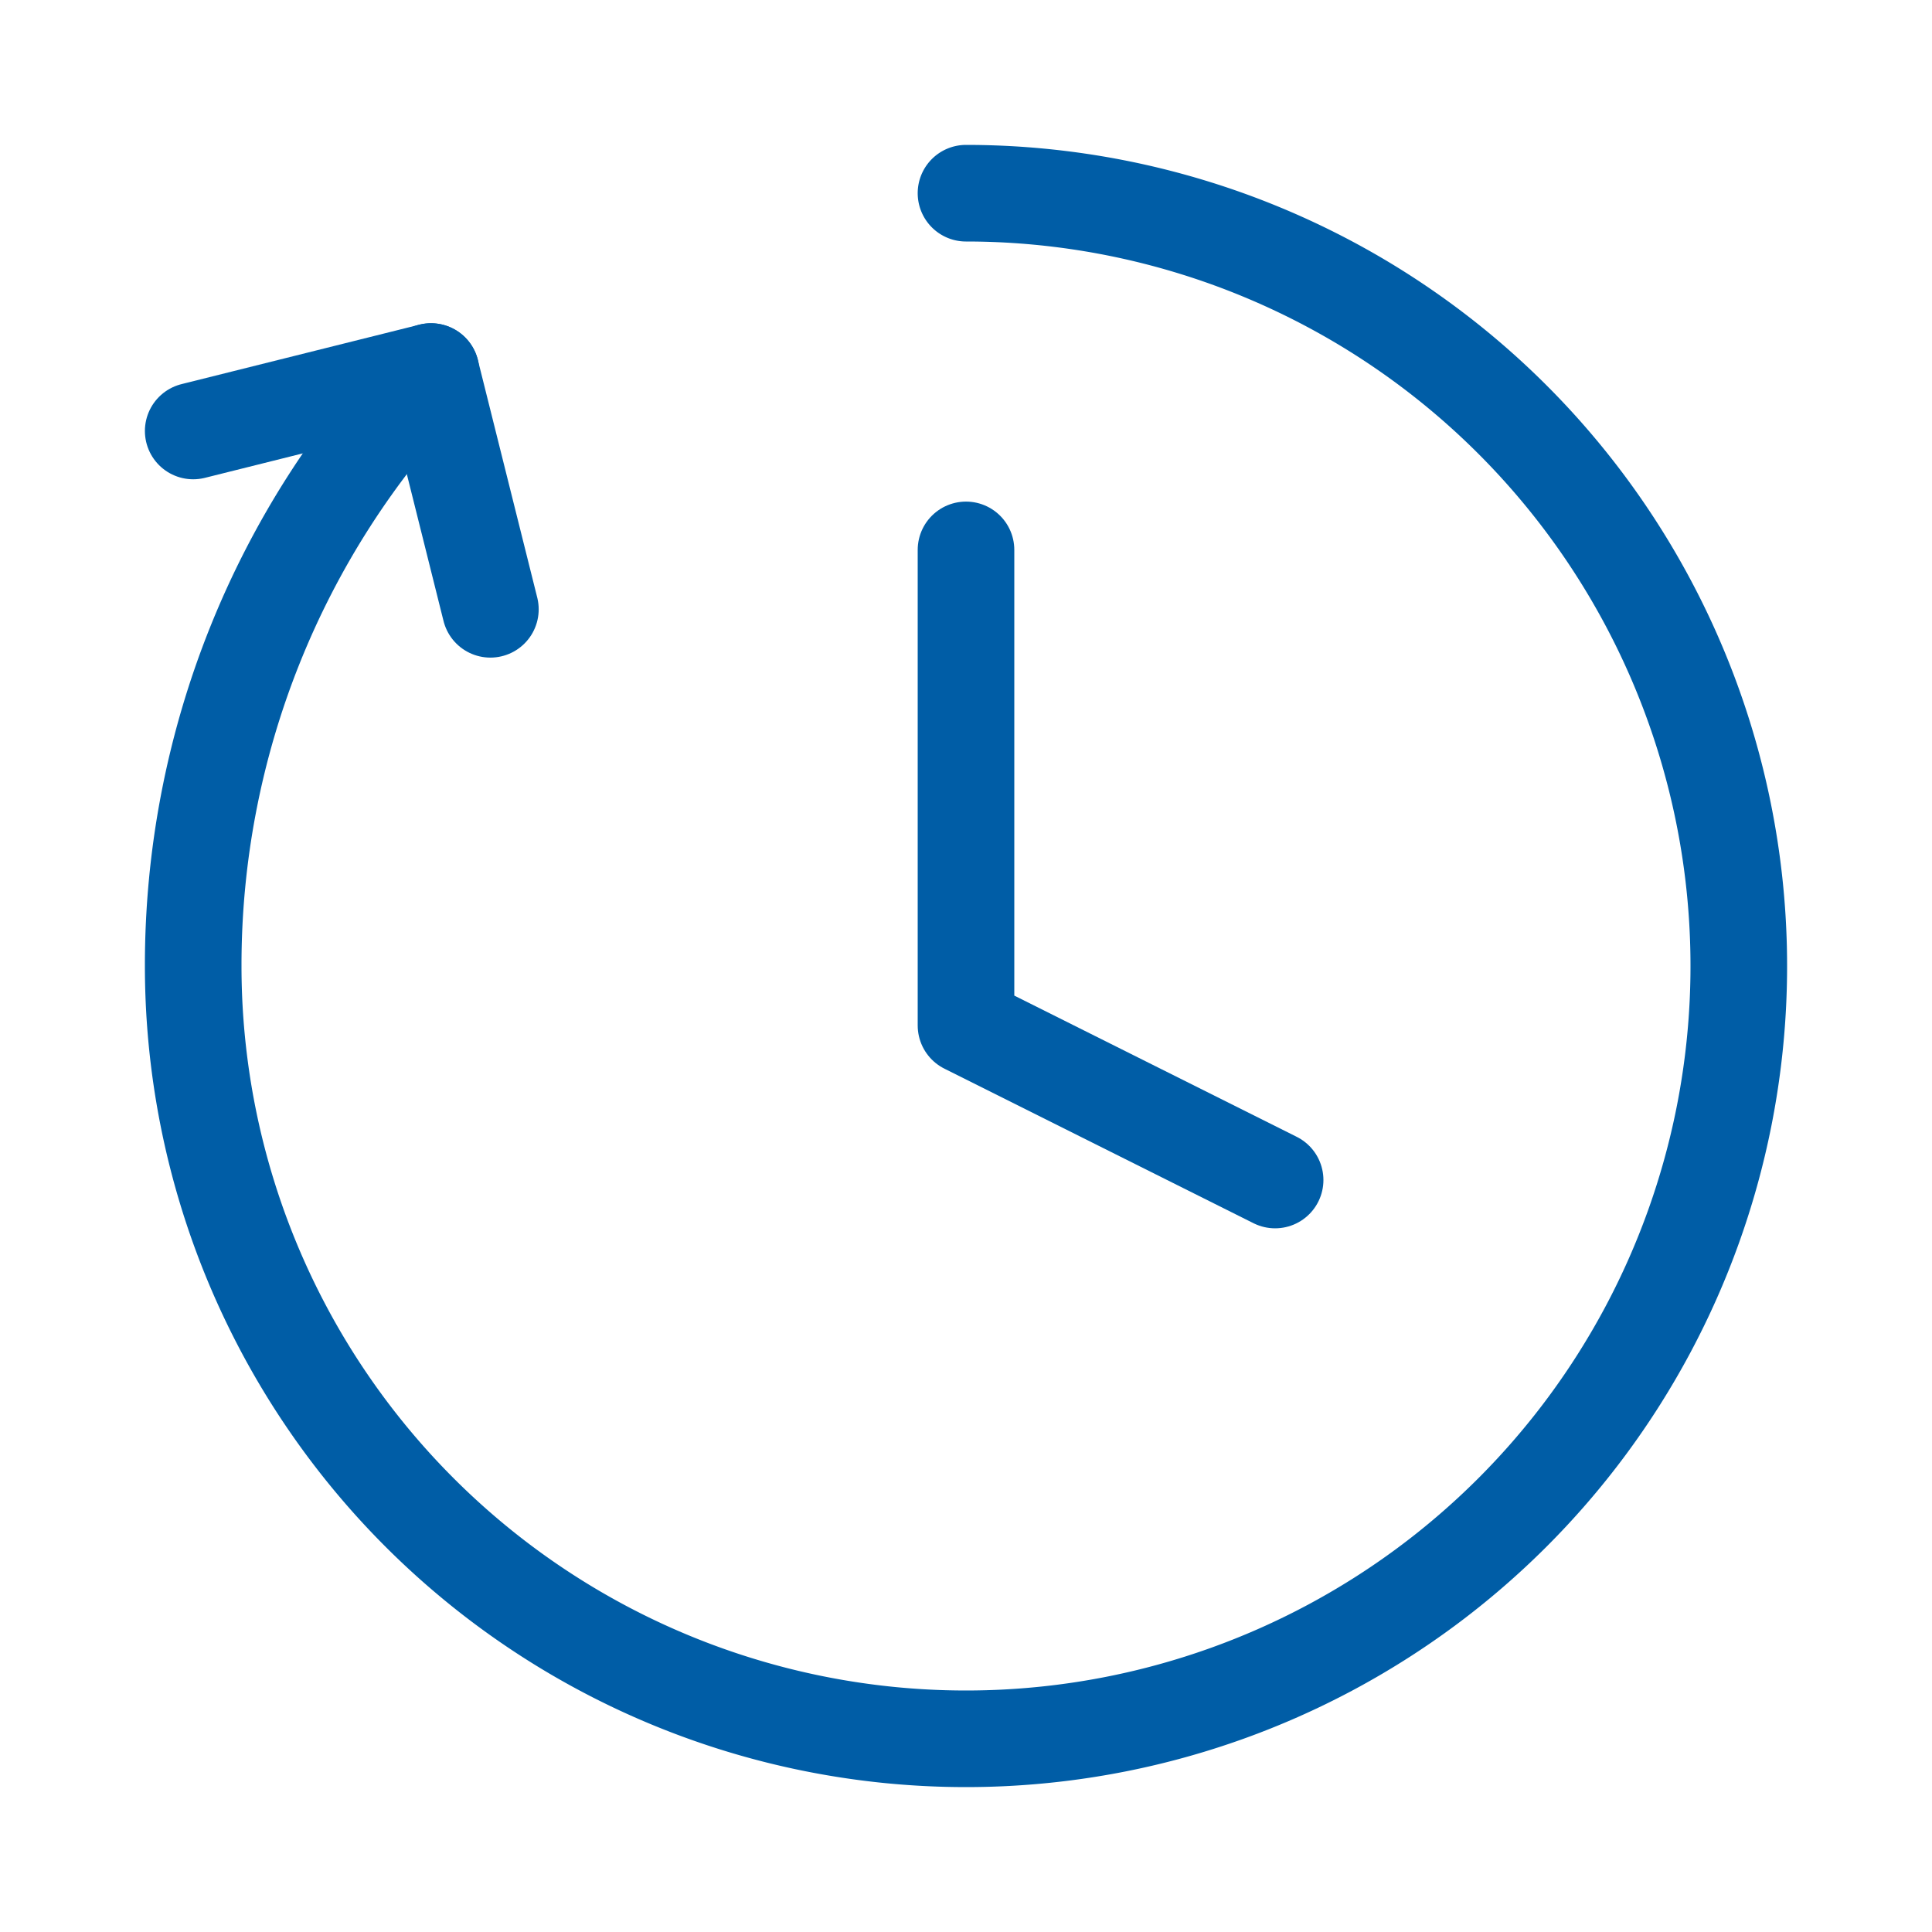<svg width="40" height="40" fill="none" xmlns="http://www.w3.org/2000/svg"><path d="M20 4A16 16 0 1 1 4 20 17.797 17.797 0 0 1 8.923 7.692" stroke="#005DA6" stroke-width="2" stroke-linecap="round" stroke-linejoin="round"/><path d="m4 8.923 4.923-1.23 1.23 4.922M20 11.385v9.846l6.4 3.2" stroke="#005DA6" stroke-width="2" stroke-linecap="round" stroke-linejoin="round"/></svg>